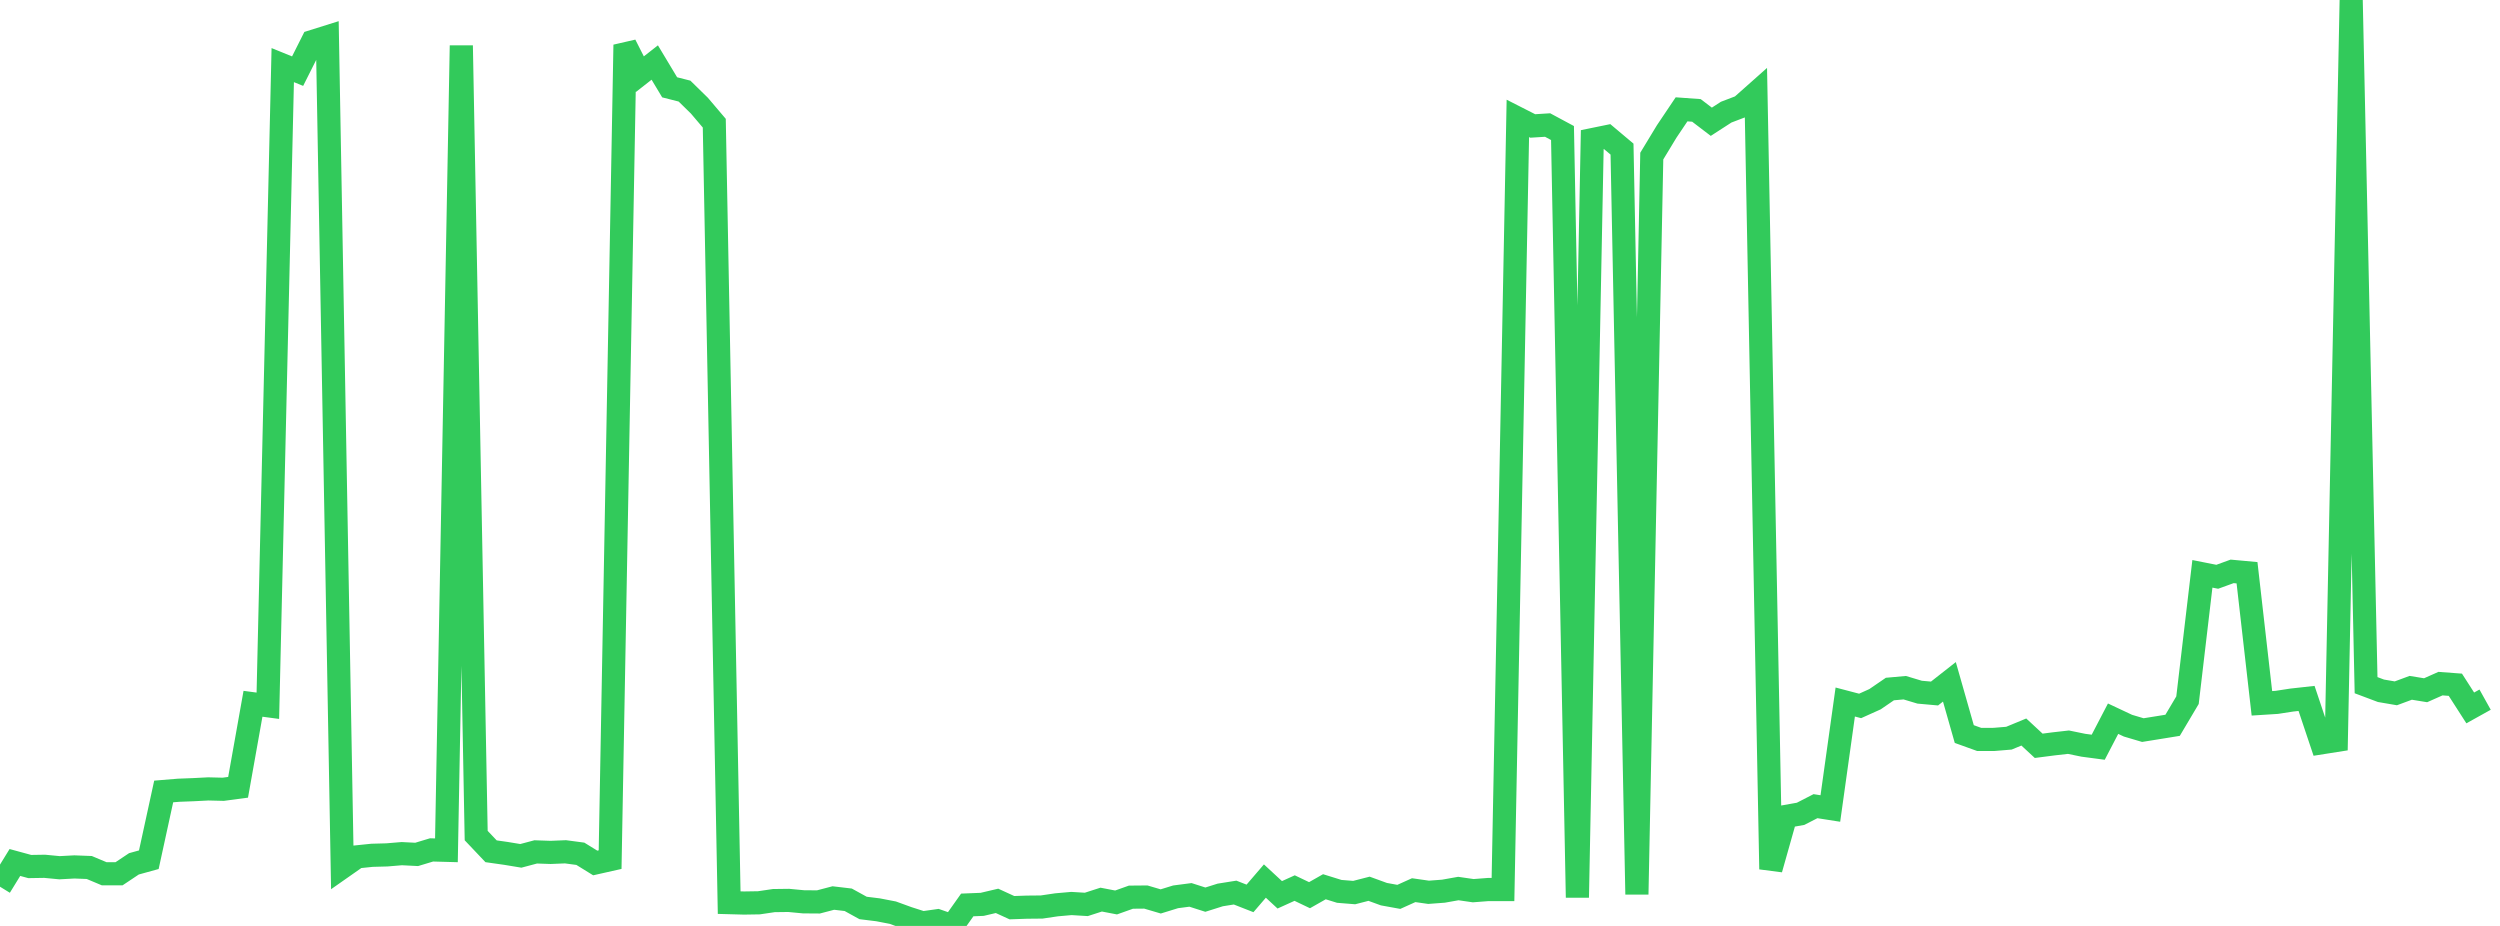 <?xml version="1.0" standalone="no"?>
<!DOCTYPE svg PUBLIC "-//W3C//DTD SVG 1.1//EN" "http://www.w3.org/Graphics/SVG/1.1/DTD/svg11.dtd">

<svg width="135" height="50" viewBox="0 0 135 50" preserveAspectRatio="none" 
  xmlns="http://www.w3.org/2000/svg"
  xmlns:xlink="http://www.w3.org/1999/xlink">


<polyline points="0.0, 47.882 0.804, 46.574 1.607, 46.793 2.411, 46.78 3.214, 46.857 4.018, 46.814 4.821, 46.845 5.625, 47.183 6.429, 47.183 7.232, 46.647 8.036, 46.425 8.839, 42.739 9.643, 42.673 10.446, 42.642 11.25, 42.601 12.054, 42.621 12.857, 42.514 13.661, 38.004 14.464, 38.111 15.268, 3.516 16.071, 3.842 16.875, 2.241 17.679, 1.989 18.482, 46.832 19.286, 46.269 20.089, 46.186 20.893, 46.164 21.696, 46.097 22.5, 46.138 23.304, 45.895 24.107, 45.917 24.911, 2.459 25.714, 45.121 26.518, 45.969 27.321, 46.083 28.125, 46.216 28.929, 46.002 29.732, 46.03 30.536, 45.997 31.339, 46.104 32.143, 46.601 32.946, 46.42 33.75, 2.422 34.554, 4.005 35.357, 3.376 36.161, 4.715 36.964, 4.919 37.768, 5.706 38.571, 6.652 39.375, 48.742 40.179, 48.764 40.982, 48.751 41.786, 48.632 42.589, 48.622 43.393, 48.698 44.196, 48.704 45.0, 48.493 45.804, 48.588 46.607, 49.03 47.411, 49.129 48.214, 49.284 49.018, 49.577 49.821, 49.834 50.625, 49.72 51.429, 50.0 52.232, 48.867 53.036, 48.835 53.839, 48.646 54.643, 49.015 55.446, 48.987 56.25, 48.979 57.054, 48.86 57.857, 48.789 58.661, 48.838 59.464, 48.579 60.268, 48.733 61.071, 48.447 61.875, 48.44 62.679, 48.677 63.482, 48.429 64.286, 48.324 65.089, 48.581 65.893, 48.327 66.696, 48.199 67.5, 48.514 68.304, 47.577 69.107, 48.32 69.911, 47.956 70.714, 48.34 71.518, 47.884 72.321, 48.134 73.125, 48.199 73.929, 47.993 74.732, 48.285 75.536, 48.431 76.339, 48.069 77.143, 48.184 77.946, 48.124 78.75, 47.981 79.554, 48.097 80.357, 48.035 81.161, 48.036 81.964, 6.393 82.768, 6.802 83.571, 6.752 84.375, 7.184 85.179, 48.465 85.982, 7.541 86.786, 7.376 87.589, 8.052 88.393, 48.295 89.196, 8.428 90.0, 7.101 90.804, 5.904 91.607, 5.962 92.411, 6.575 93.214, 6.056 94.018, 5.749 94.821, 5.036 95.625, 46.935 96.429, 44.089 97.232, 43.946 98.036, 43.533 98.839, 43.659 99.643, 37.909 100.446, 38.12 101.25, 37.758 102.054, 37.208 102.857, 37.136 103.661, 37.378 104.464, 37.45 105.268, 36.819 106.071, 39.639 106.875, 39.929 107.679, 39.928 108.482, 39.862 109.286, 39.529 110.089, 40.273 110.893, 40.169 111.696, 40.078 112.5, 40.243 113.304, 40.35 114.107, 38.809 114.911, 39.187 115.714, 39.425 116.518, 39.296 117.321, 39.166 118.125, 37.81 118.929, 30.987 119.732, 31.146 120.536, 30.854 121.339, 30.928 122.143, 37.979 122.946, 37.928 123.75, 37.804 124.554, 37.715 125.357, 40.111 126.161, 39.984 126.964, 0.0 127.768, 37 128.571, 37.302 129.375, 37.44 130.179, 37.142 130.982, 37.273 131.786, 36.916 132.589, 36.976 133.393, 38.228 134.196, 37.781" fill="none" stroke="#32ca5b" stroke-width="1.25"/>

</svg>